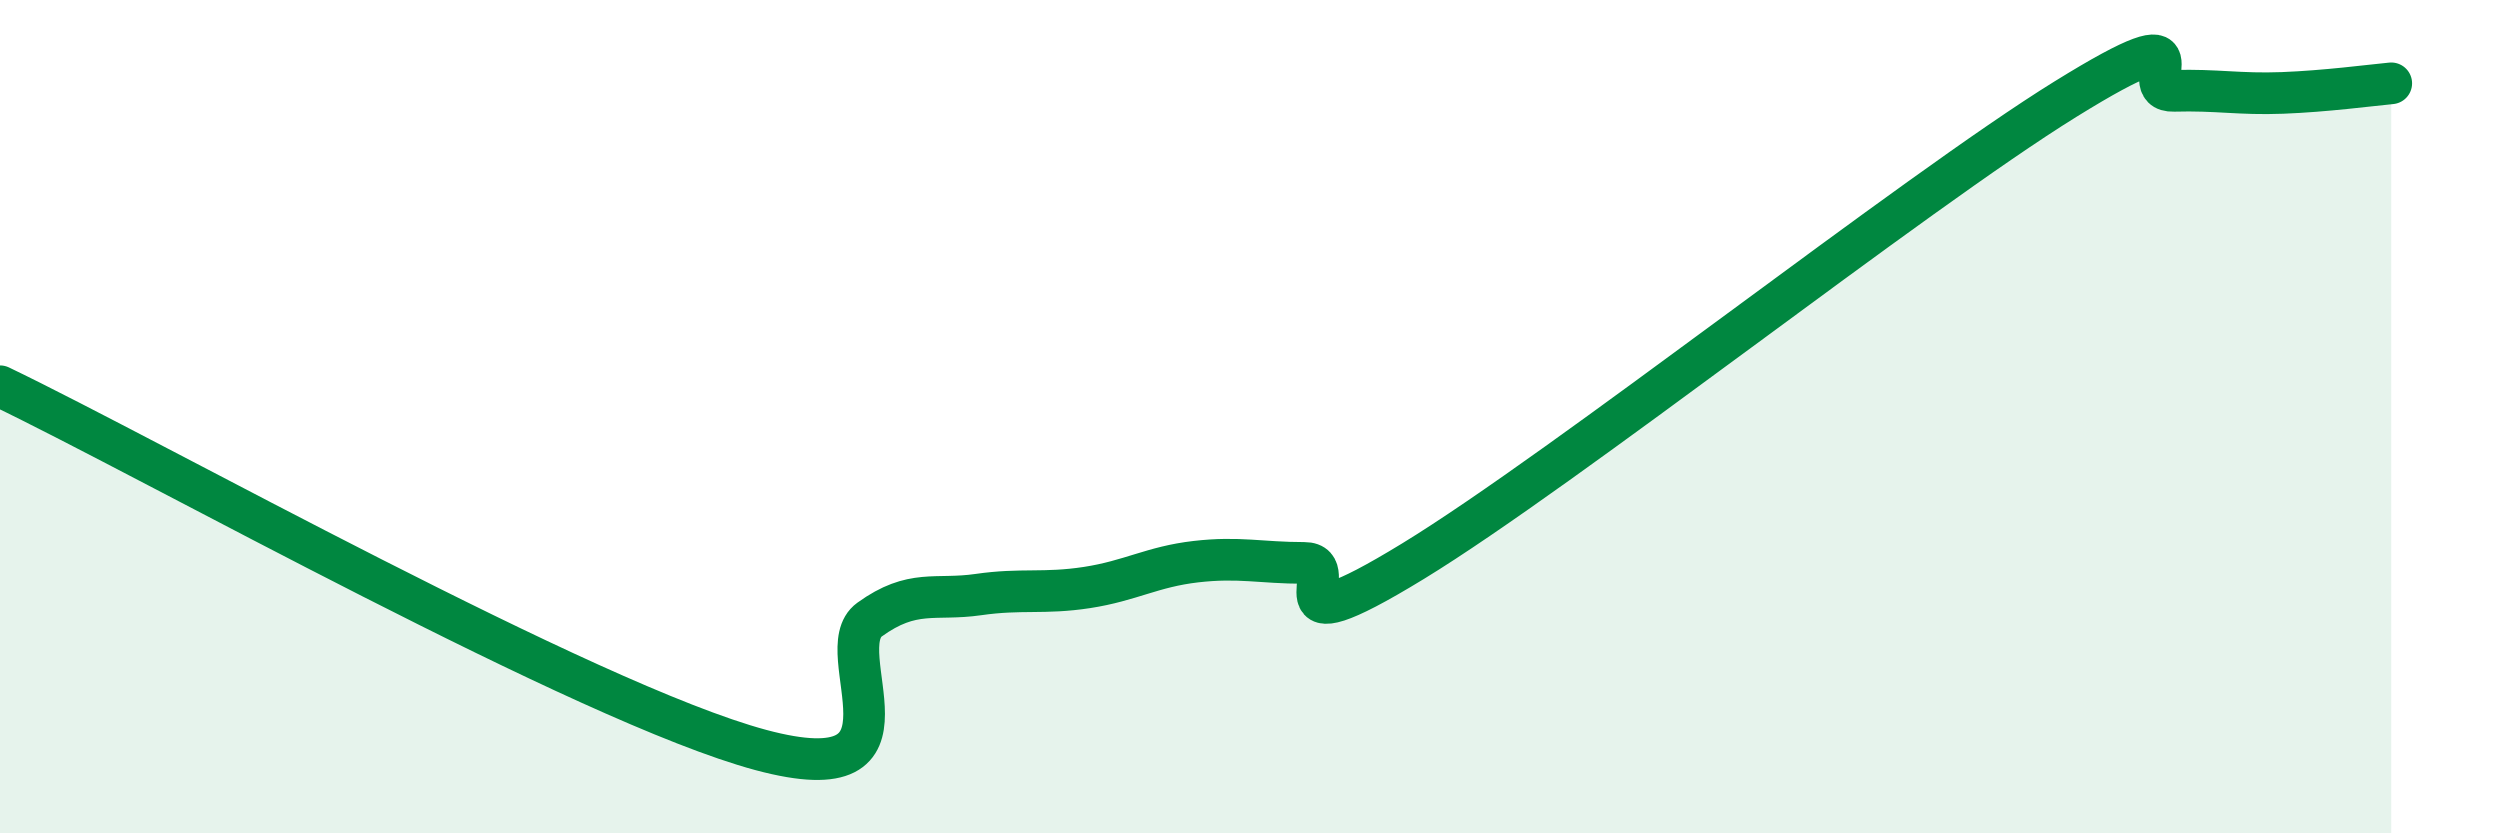 
    <svg width="60" height="20" viewBox="0 0 60 20" xmlns="http://www.w3.org/2000/svg">
      <path
        d="M 0,9.27 C 3.65,11.02 14.09,16.88 18.26,18 C 22.43,19.12 19.83,15.62 20.87,14.87 C 21.91,14.12 22.44,14.42 23.48,14.27 C 24.52,14.12 25.05,14.26 26.09,14.1 C 27.13,13.94 27.66,13.6 28.7,13.48 C 29.74,13.36 30.26,13.51 31.3,13.51 C 32.34,13.51 30.26,15.7 33.91,13.47 C 37.56,11.24 45.92,4.64 49.57,2.38 C 53.22,0.12 51.13,2.21 52.17,2.18 C 53.21,2.15 53.74,2.27 54.78,2.23 C 55.82,2.19 56.87,2.05 57.39,2L57.39 20L0 20Z"
        fill="#008740"
        opacity="0.1"
        stroke-linecap="round"
        stroke-linejoin="round"
      />
      <path
        d="M 0,9.27 C 3.65,11.02 14.09,16.88 18.26,18 C 22.43,19.12 19.83,15.62 20.87,14.87 C 21.91,14.12 22.44,14.42 23.48,14.27 C 24.52,14.12 25.05,14.26 26.09,14.1 C 27.13,13.94 27.66,13.6 28.7,13.48 C 29.74,13.36 30.26,13.51 31.3,13.51 C 32.34,13.51 30.26,15.7 33.91,13.47 C 37.56,11.24 45.92,4.64 49.57,2.38 C 53.22,0.12 51.13,2.21 52.17,2.18 C 53.21,2.15 53.74,2.27 54.78,2.23 C 55.82,2.19 56.87,2.05 57.39,2"
        stroke="#008740"
        stroke-width="1"
        fill="none"
        stroke-linecap="round"
        stroke-linejoin="round"
      />
    </svg>
  
